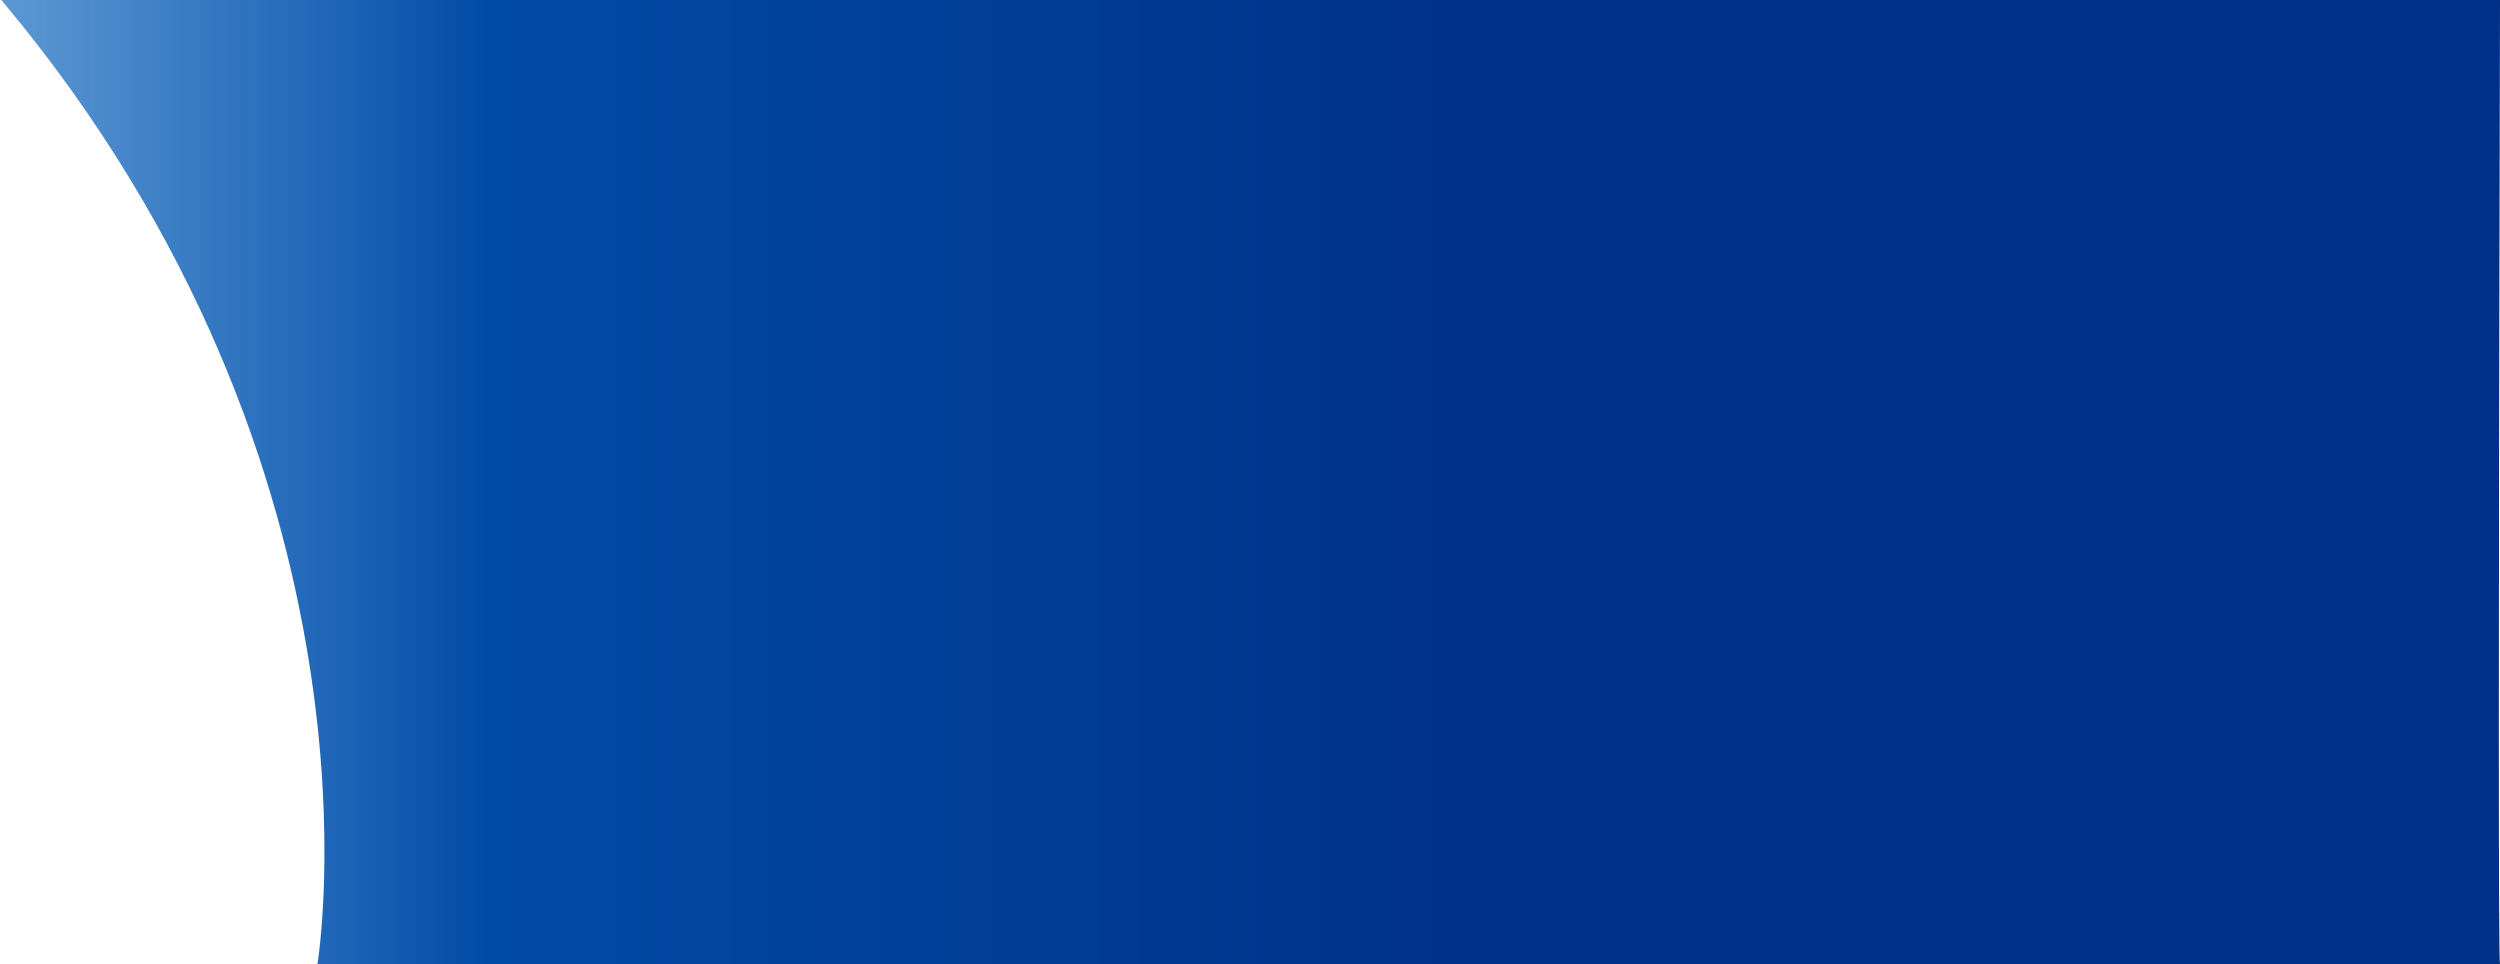 <?xml version="1.0" encoding="UTF-8"?>
<svg width="1452px" height="560px" viewBox="0 0 1452 560" version="1.1" xmlns="http://www.w3.org/2000/svg" xmlns:xlink="http://www.w3.org/1999/xlink">
    <title>Shape</title>
    <defs>
        <linearGradient x1="59.49%" y1="23.499%" x2="-1.493%" y2="23.499%" id="linearGradient-1">
            <stop stop-color="#003087" offset="0%"></stop>
            <stop stop-color="#004BA7" offset="65.047%"></stop>
            <stop stop-color="#005EBC" stop-opacity="0.6" offset="100%"></stop>
        </linearGradient>
    </defs>
    <g id="Page-1" stroke="none" stroke-width="1" fill="none" fill-rule="evenodd">
        <g id="Eastern-Health---Desktop---Home-Banners---v1.1" transform="translate(-1148, -276)" fill="url(#linearGradient-1)">
            <g id="Background" transform="translate(0, 276)">
                <path d="M1332.351,560 C1332.351,560 1380.156,276 1148.791,0 C1148.791,0 1632.528,0 2600.001,0 C2599.095,373.333 2599.095,560 2600.001,560 C2601.359,560 1332.351,560 1332.351,560 Z" id="Shape"></path>
            </g>
        </g>
    </g>
</svg>